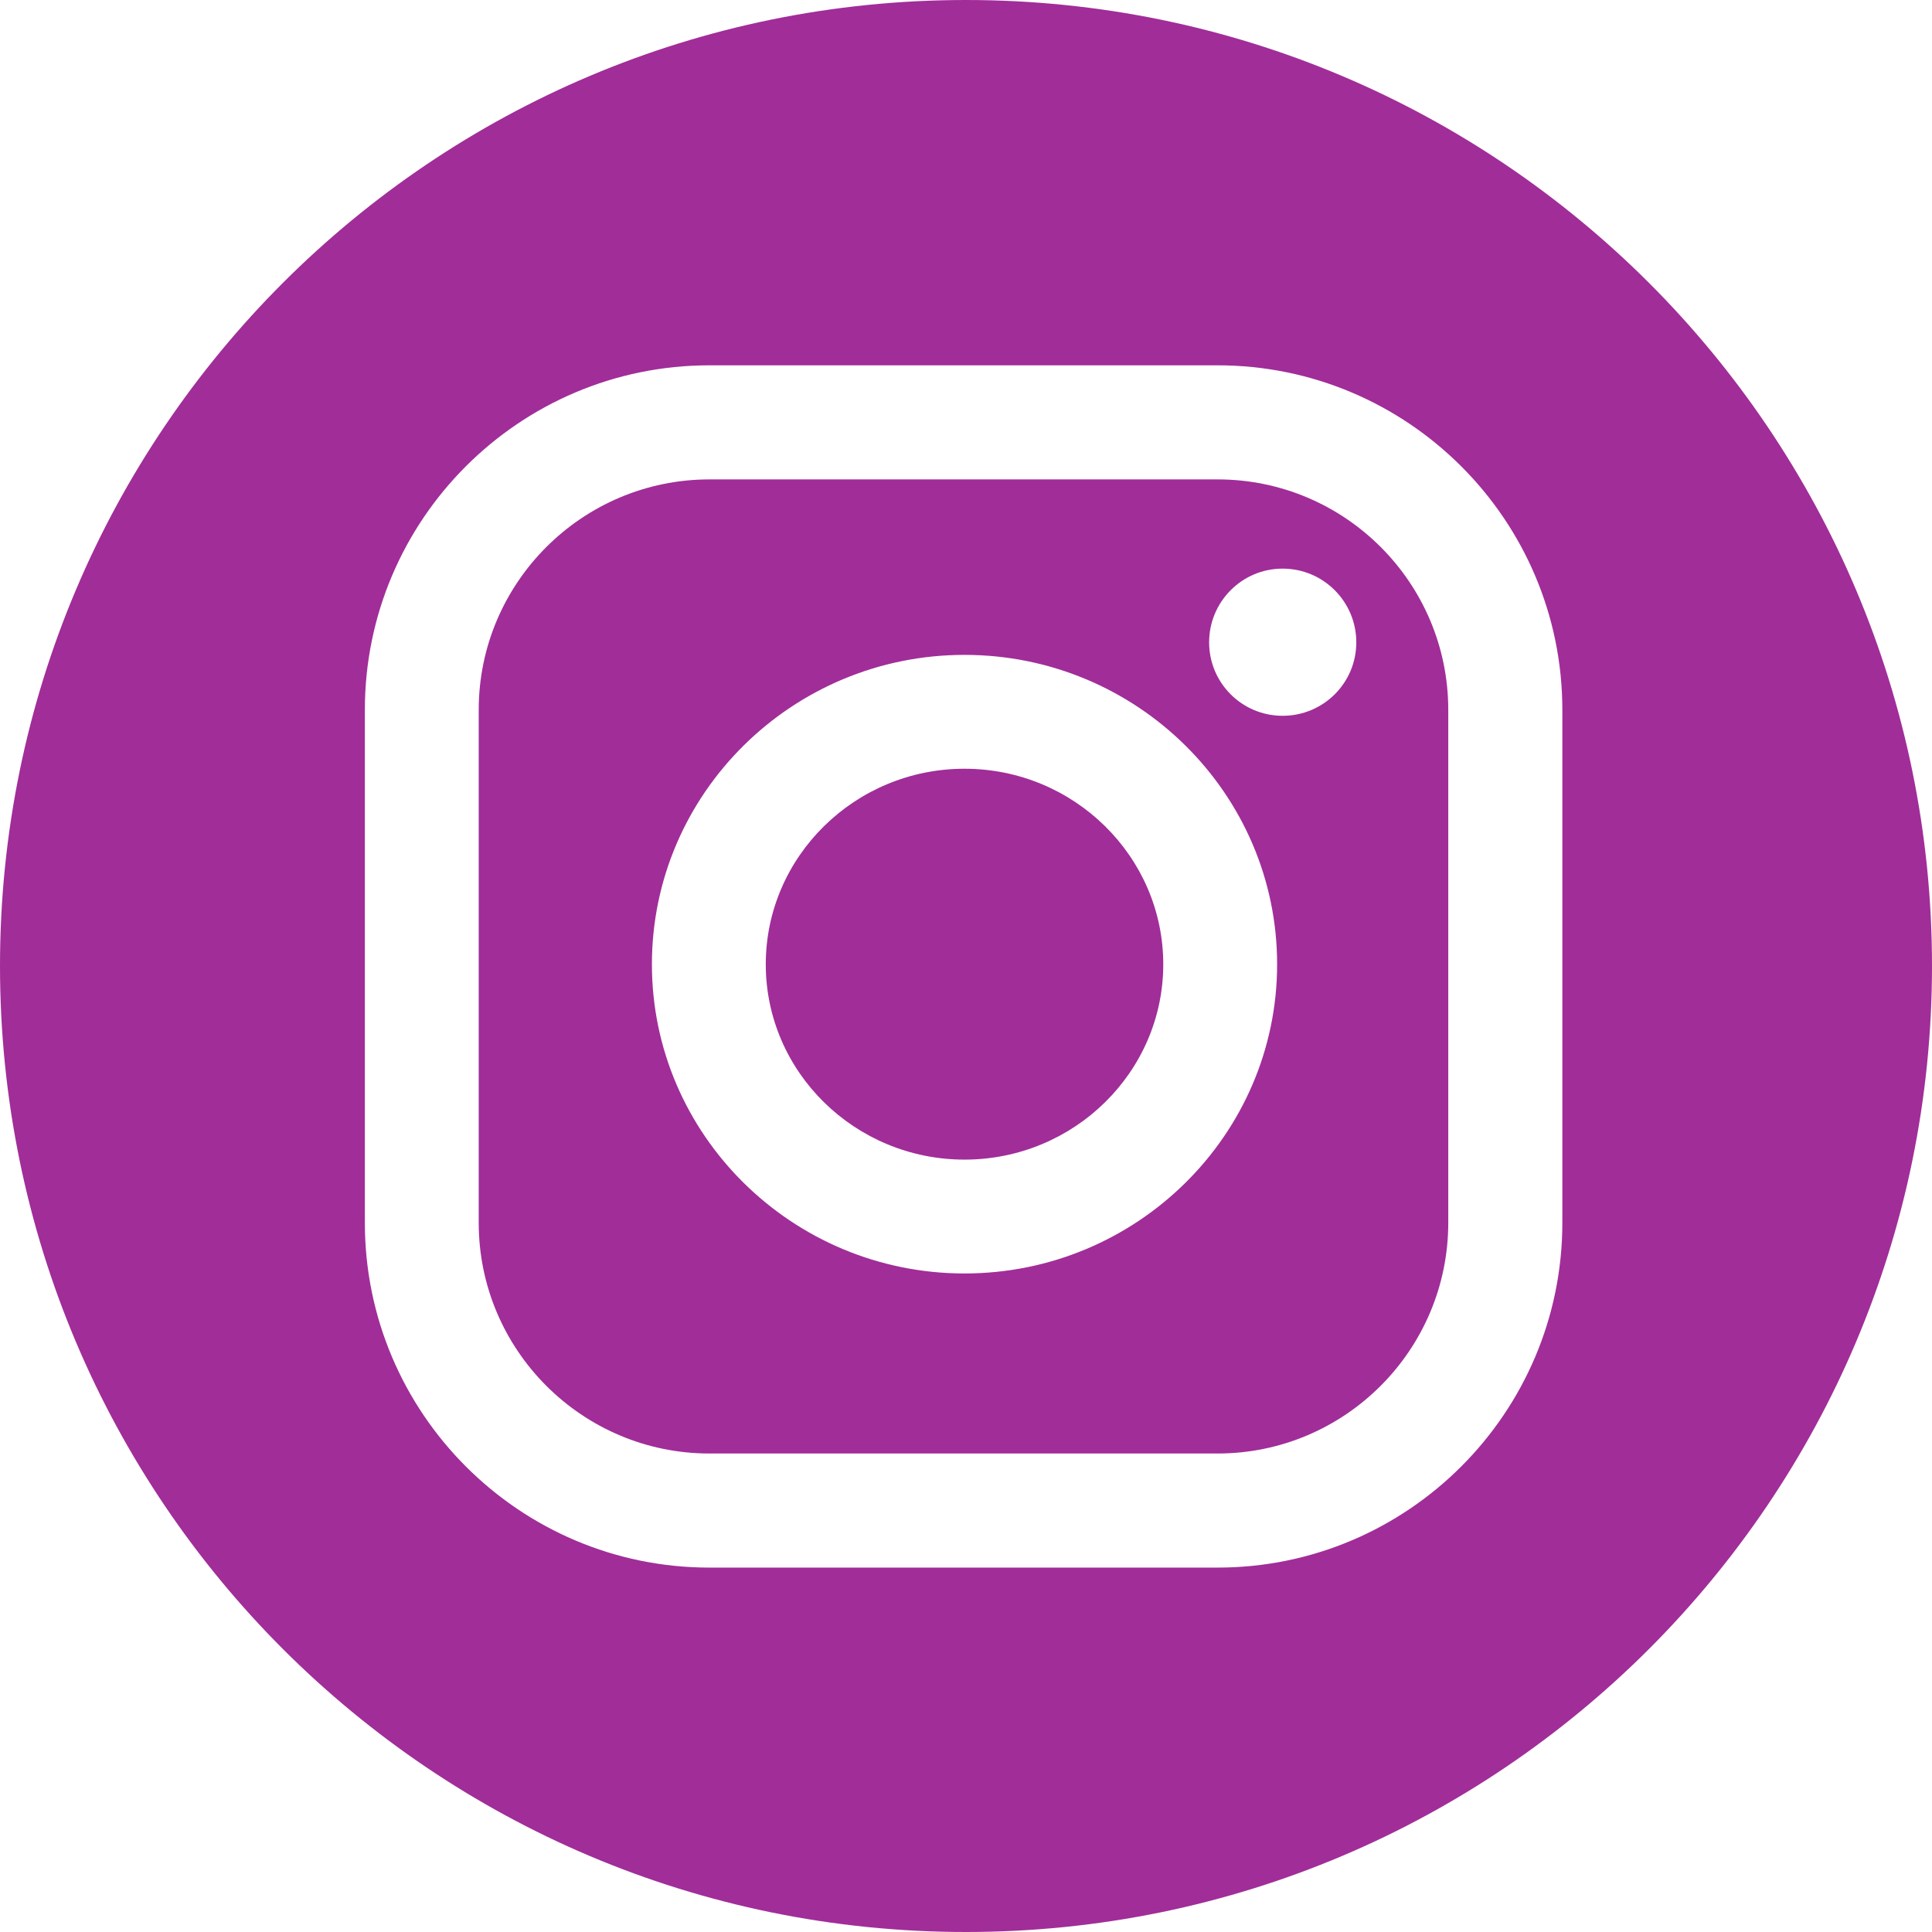 <?xml version="1.0" encoding="UTF-8"?> <!-- Creator: CorelDRAW X7 --> <svg xmlns="http://www.w3.org/2000/svg" xmlns:xlink="http://www.w3.org/1999/xlink" xml:space="preserve" width="84.667mm" height="84.667mm" style="shape-rendering:geometricPrecision; text-rendering:geometricPrecision; image-rendering:optimizeQuality; fill-rule:evenodd; clip-rule:evenodd" viewBox="0 0 8467 8467"> <defs> <style type="text/css"> <![CDATA[ .fil0 {fill:#A12D99} ]]> </style> </defs> <g id="Слой_x0020_1">  <g id="_861407952"> <path class="fil0" d="M5336 2101l-2227 0c-557,0 -1011,453 -1011,1010l0 2248c0,558 454,1011 1011,1011l2227 0c558,0 1011,-454 1011,-1011l0 -2248c0,-557 -453,-1010 -1011,-1010zm-1109 3480c-755,0 -1370,-608 -1370,-1355 0,-748 615,-1356 1370,-1356 755,0 1370,608 1370,1356 0,747 -615,1355 -1370,1355zm1394 -2444c-178,0 -322,-144 -322,-322 0,-178 144,-323 322,-323 179,0 323,145 323,323 0,178 -144,322 -323,322z"></path> <path class="fil0" d="M4233 0c-2338,0 -4233,1895 -4233,4233 0,2338 1895,4234 4233,4234 2338,0 4234,-1896 4234,-4234 0,-2338 -1896,-4233 -4234,-4233zm2614 5359c0,833 -678,1511 -1511,1511l-2227 0c-833,0 -1510,-678 -1510,-1511l0 -2248c0,-833 677,-1510 1510,-1510l2227 0c833,0 1511,677 1511,1510l0 2248z"></path> <path class="fil0" d="M4227 3369c-480,0 -871,385 -871,857 0,472 391,856 871,856 480,0 871,-384 871,-856 0,-472 -391,-857 -871,-857z"></path> </g> </g> </svg> 